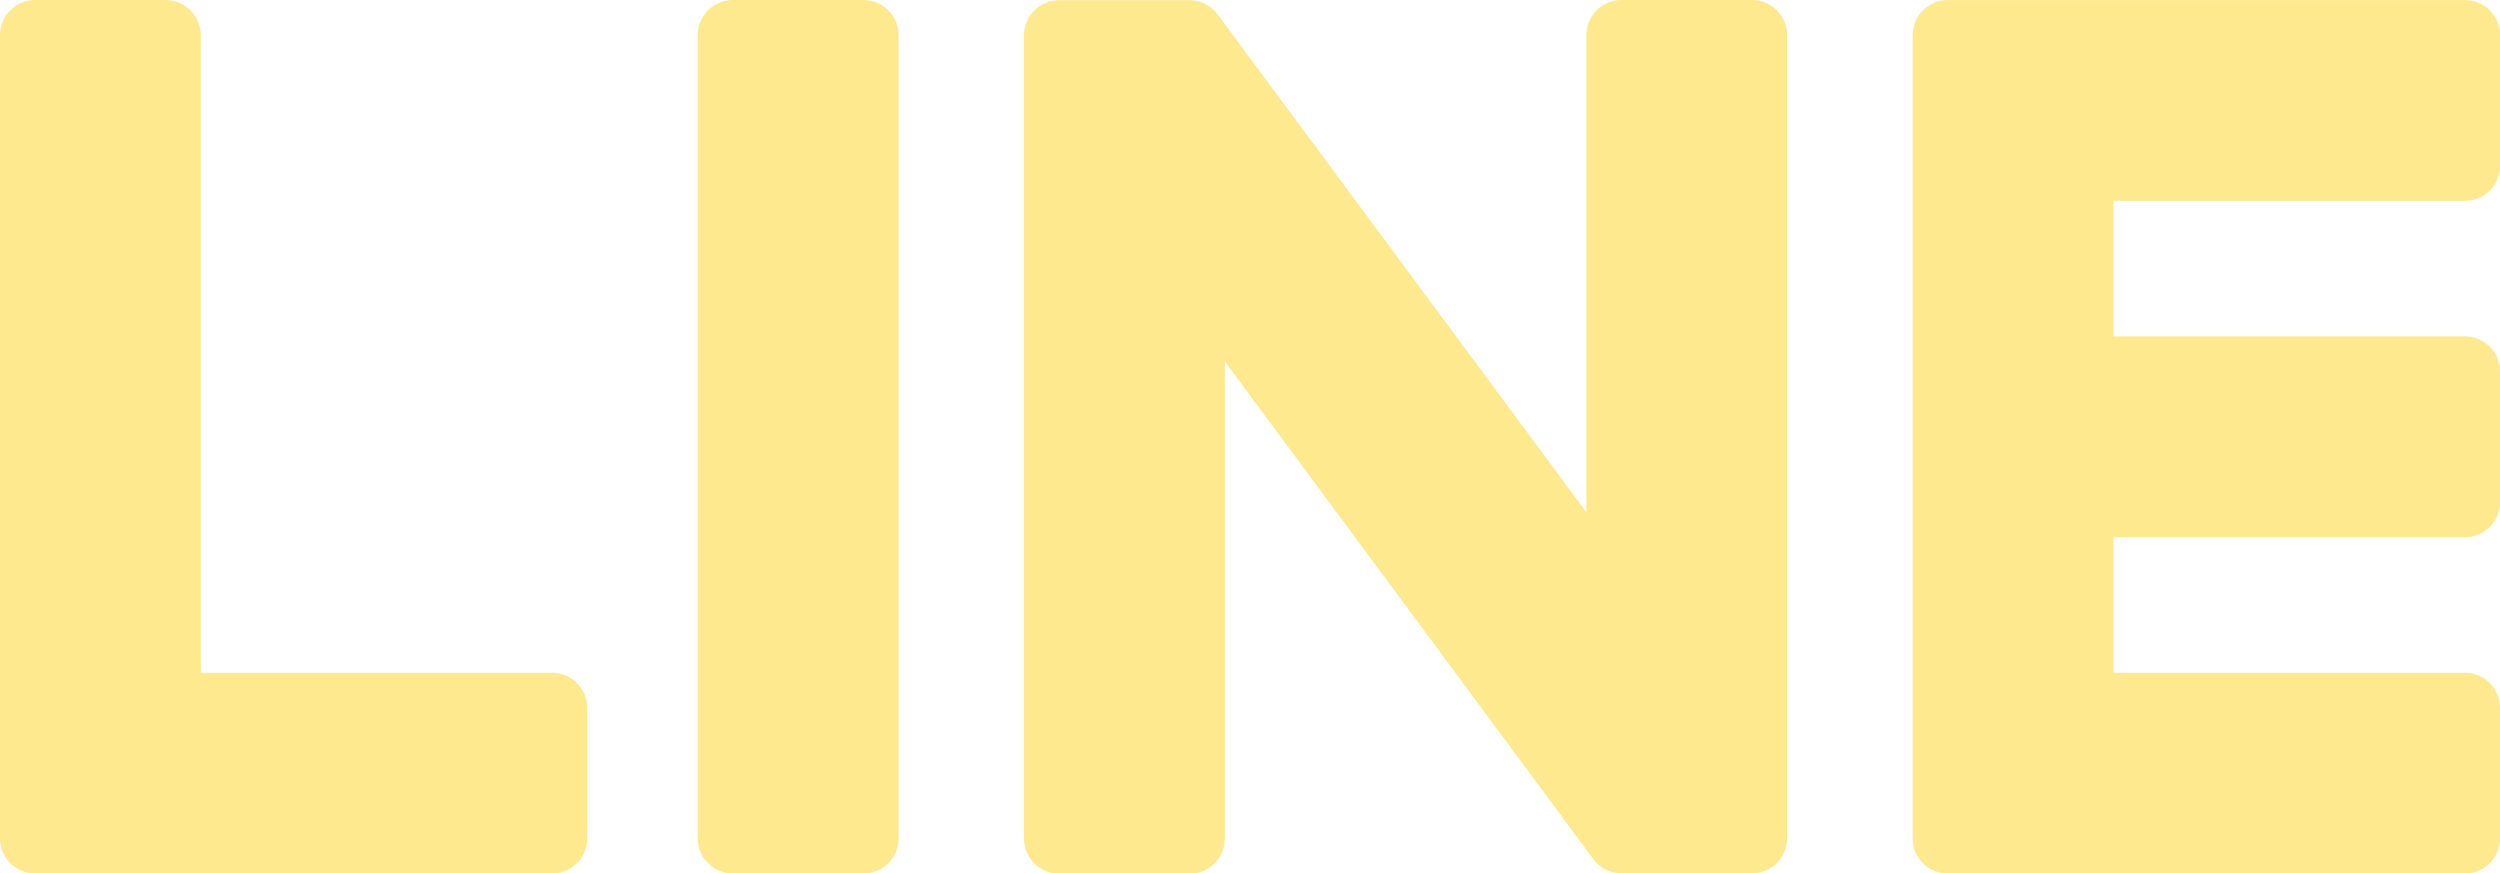 <svg xmlns="http://www.w3.org/2000/svg" width="68.02" height="23.766" viewBox="0 0 68.02 23.766"><g transform="translate(0 0)"><path d="M214.177,145.622H200.108a.956.956,0,0,1-.956-.956v-.016h0V122.834h0v-.021a.956.956,0,0,1,.956-.956h14.069a.959.959,0,0,1,.956.956v3.551a.956.956,0,0,1-.956.956h-9.561v3.688h9.561a.959.959,0,0,1,.956.956v3.551a.956.956,0,0,1-.956.957h-9.561v3.688h9.561a.959.959,0,0,1,.956.956v3.551a.956.956,0,0,1-.956.956" transform="translate(-147.112 -121.856)" fill="#ffe98e"/><path d="M103.3,145.622a.956.956,0,0,0,.956-.956v-3.551a.959.959,0,0,0-.956-.956H93.741V122.812a.958.958,0,0,0-.956-.956H89.234a.956.956,0,0,0-.956.956v21.837h0v.016a.956.956,0,0,0,.956.956H103.3Z" transform="translate(-88.278 -121.856)" fill="#ffe98e"/><path d="M133.237,121.855h-3.551a.957.957,0,0,0-.957.956v21.854a.956.956,0,0,0,.957.956h3.551a.956.956,0,0,0,.956-.956V122.811a.956.956,0,0,0-.956-.956" transform="translate(-109.744 -121.855)" fill="#ffe98e"/><path d="M167.451,121.855H163.9a.956.956,0,0,0-.956.956v12.98l-10-13.5a1.07,1.07,0,0,0-.077-.1l-.006-.007c-.019-.021-.038-.04-.058-.06l-.018-.016c-.017-.016-.034-.03-.052-.044l-.026-.019-.051-.035-.029-.018c-.017-.01-.035-.02-.053-.029l-.03-.015-.056-.024-.032-.011c-.019-.007-.038-.013-.058-.018l-.034-.009-.057-.012-.04-.007-.052-.006-.051,0-.033,0H148.6a.956.956,0,0,0-.956.956v21.854a.956.956,0,0,0,.956.956h3.551a.956.956,0,0,0,.956-.956V131.689l10.011,13.52a.973.973,0,0,0,.246.241l.011.007c.019.013.039.025.06.037l.028.015.046.023.047.02.03.011.066.021.014,0a.977.977,0,0,0,.25.033h3.532a.956.956,0,0,0,.956-.956V122.811a.956.956,0,0,0-.956-.956" transform="translate(-119.782 -121.855)" fill="#ffe98e"/></g></svg>